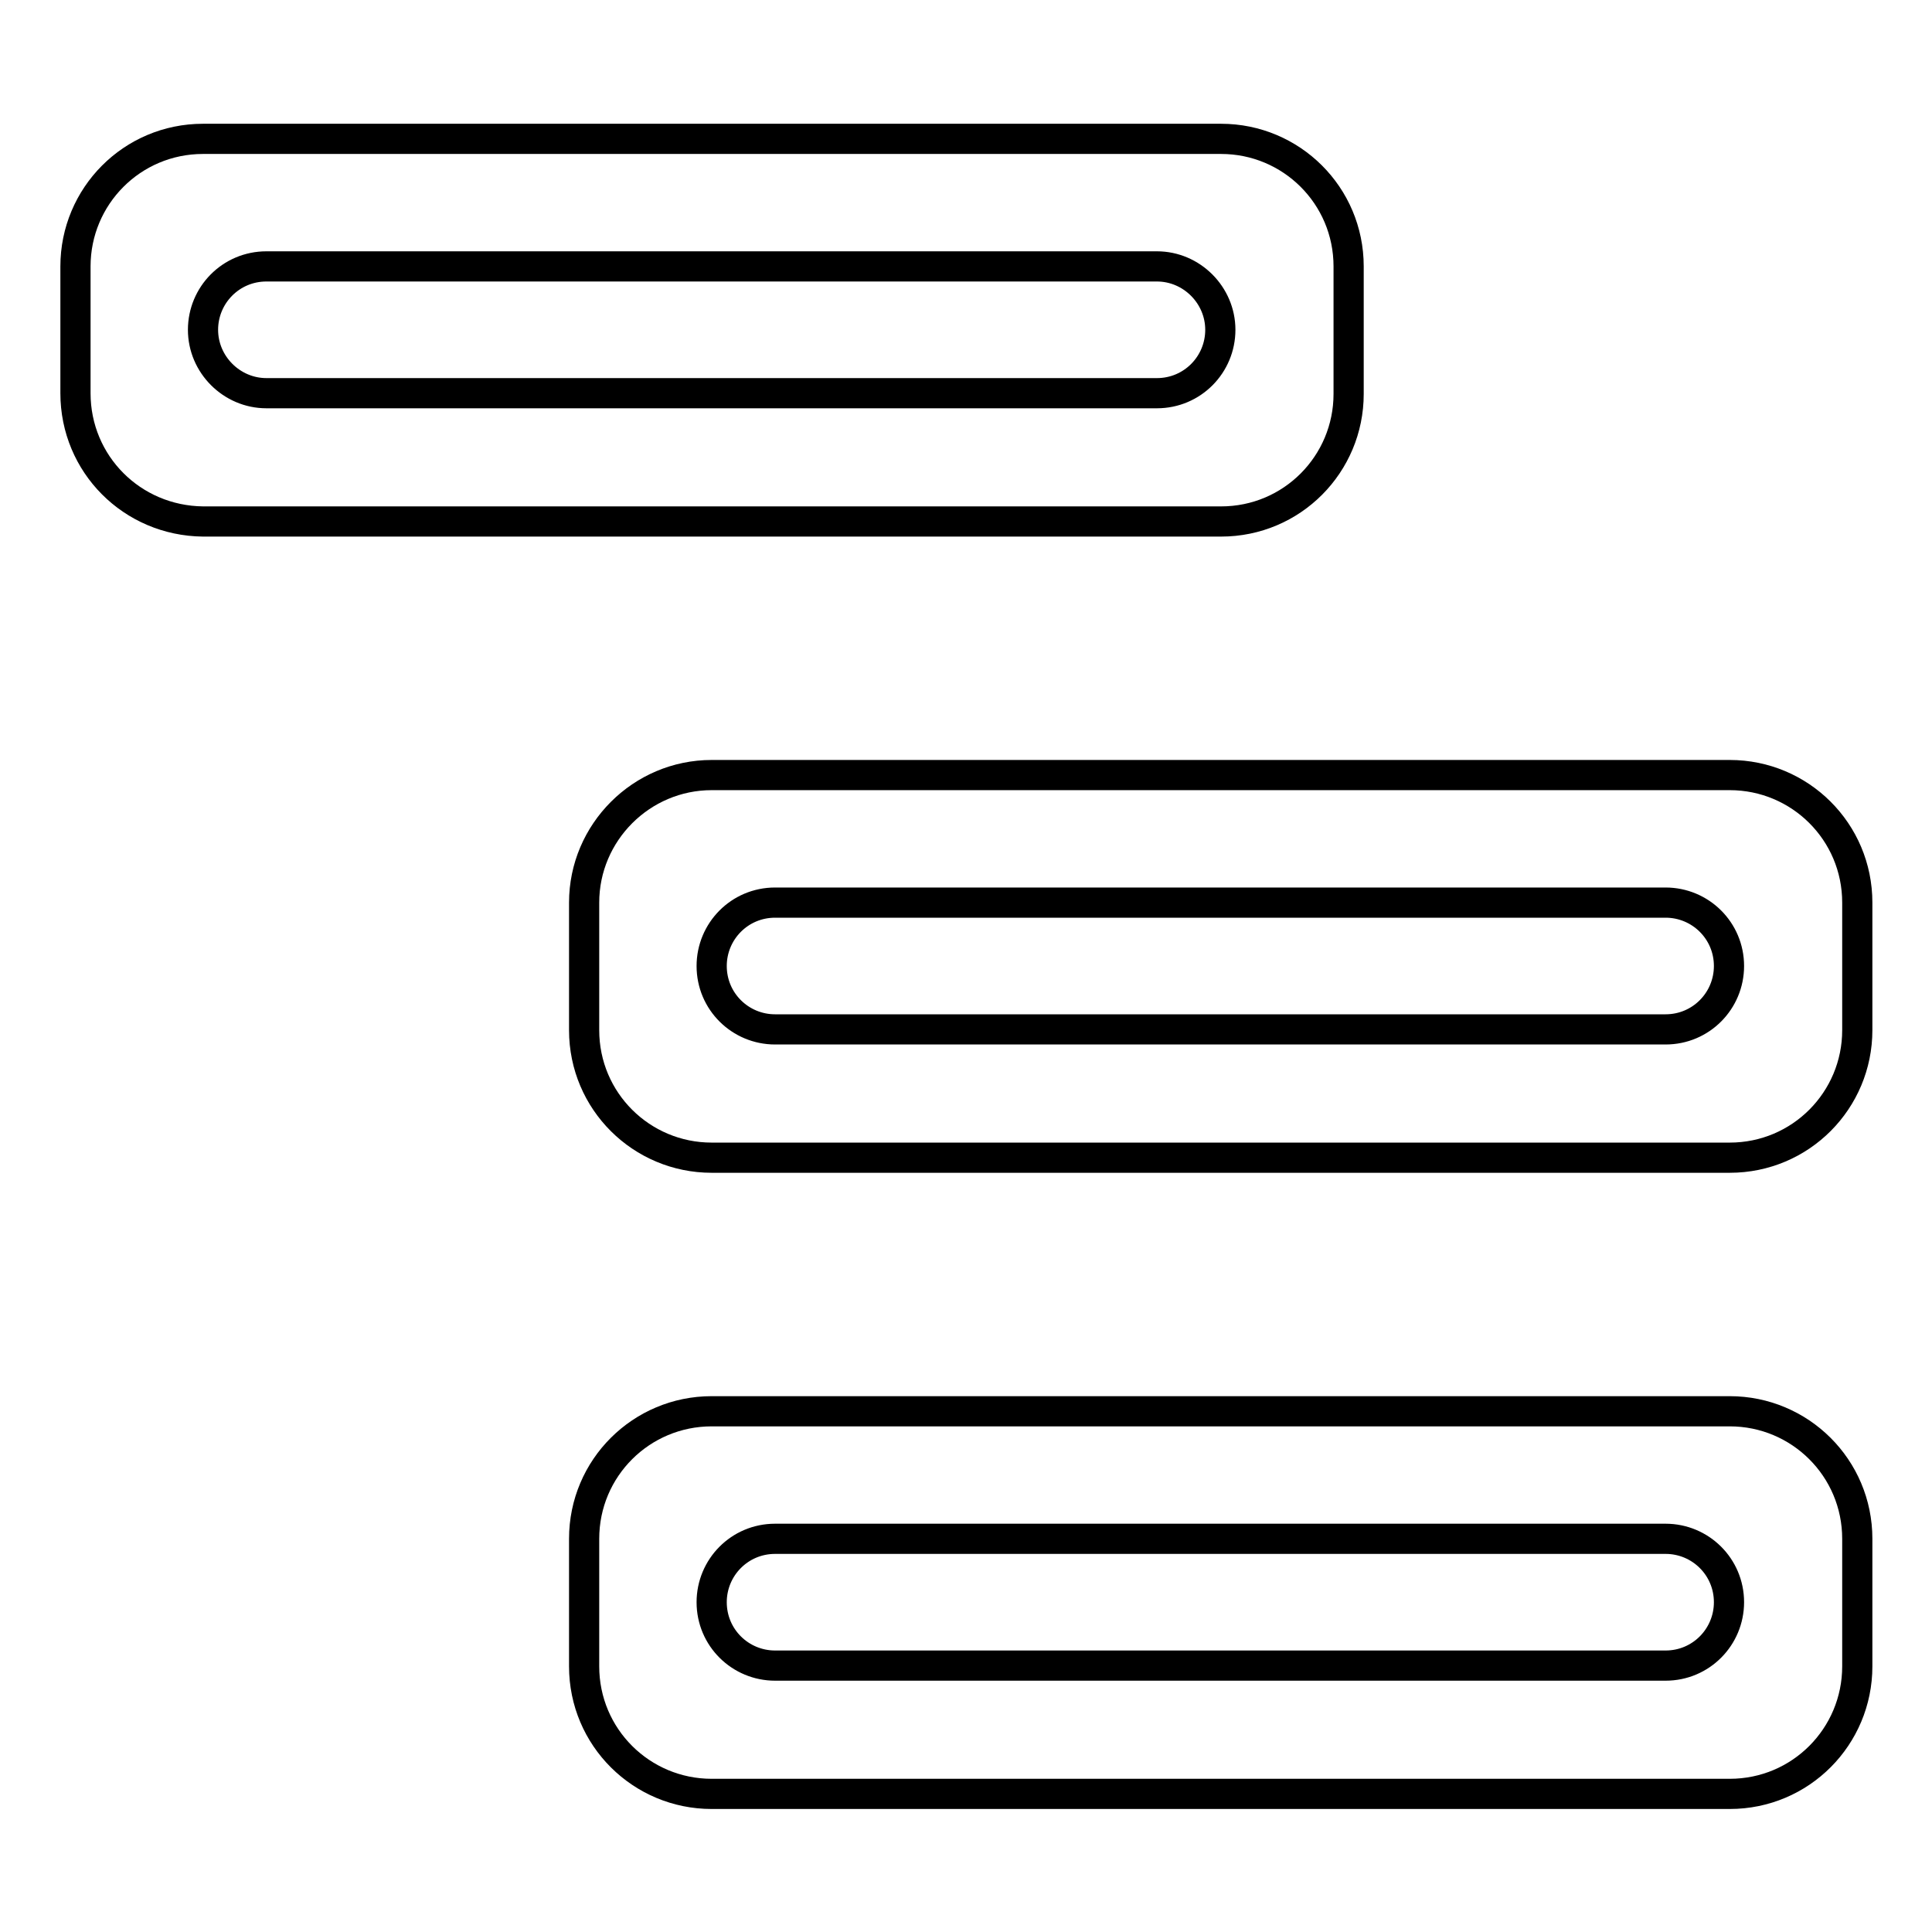 <?xml version="1.0" encoding="utf-8"?>
<!-- Svg Vector Icons : http://www.onlinewebfonts.com/icon -->
<!DOCTYPE svg PUBLIC "-//W3C//DTD SVG 1.1//EN" "http://www.w3.org/Graphics/SVG/1.1/DTD/svg11.dtd">
<svg version="1.1" xmlns="http://www.w3.org/2000/svg" xmlns:xlink="http://www.w3.org/1999/xlink" x="0px" y="0px" viewBox="0 0 256 256" enable-background="new 0 0 256 256" xml:space="preserve">
<g> <path stroke-width="4" fill-opacity="0" stroke="#000000"  d="M26.9,18.4h134.9c9.3,0,16.9,7.5,16.9,16.9v16.9c0,9.3-7.5,16.9-16.9,16.9H26.9C17.5,69,10,61.5,10,52.1 V35.3C10,26,17.5,18.4,26.9,18.4z M35.3,35.3c-4.7,0-8.4,3.8-8.4,8.4s3.8,8.4,8.4,8.4h118c4.7,0,8.4-3.8,8.4-8.4s-3.8-8.4-8.4-8.4 H35.3z M94.3,187h134.9c9.3,0,16.9,7.5,16.9,16.9v16.9c0,9.3-7.5,16.9-16.9,16.9H94.3c-9.3,0-16.9-7.5-16.9-16.9v-16.9 C77.4,194.5,85,187,94.3,187z M102.7,203.9c-4.7,0-8.4,3.8-8.4,8.4c0,4.7,3.8,8.4,8.4,8.4h118c4.7,0,8.4-3.8,8.4-8.4 c0-4.7-3.8-8.4-8.4-8.4H102.7z M94.3,102.7h134.9c9.3,0,16.9,7.5,16.9,16.9v16.9c0,9.3-7.5,16.9-16.9,16.9H94.3 c-9.3,0-16.9-7.5-16.9-16.9v-16.9C77.4,110.3,85,102.7,94.3,102.7z M102.7,119.6c-4.7,0-8.4,3.8-8.4,8.4c0,4.7,3.8,8.4,8.4,8.4h118 c4.7,0,8.4-3.8,8.4-8.4c0-4.7-3.8-8.4-8.4-8.4H102.7z"/></g>
</svg>